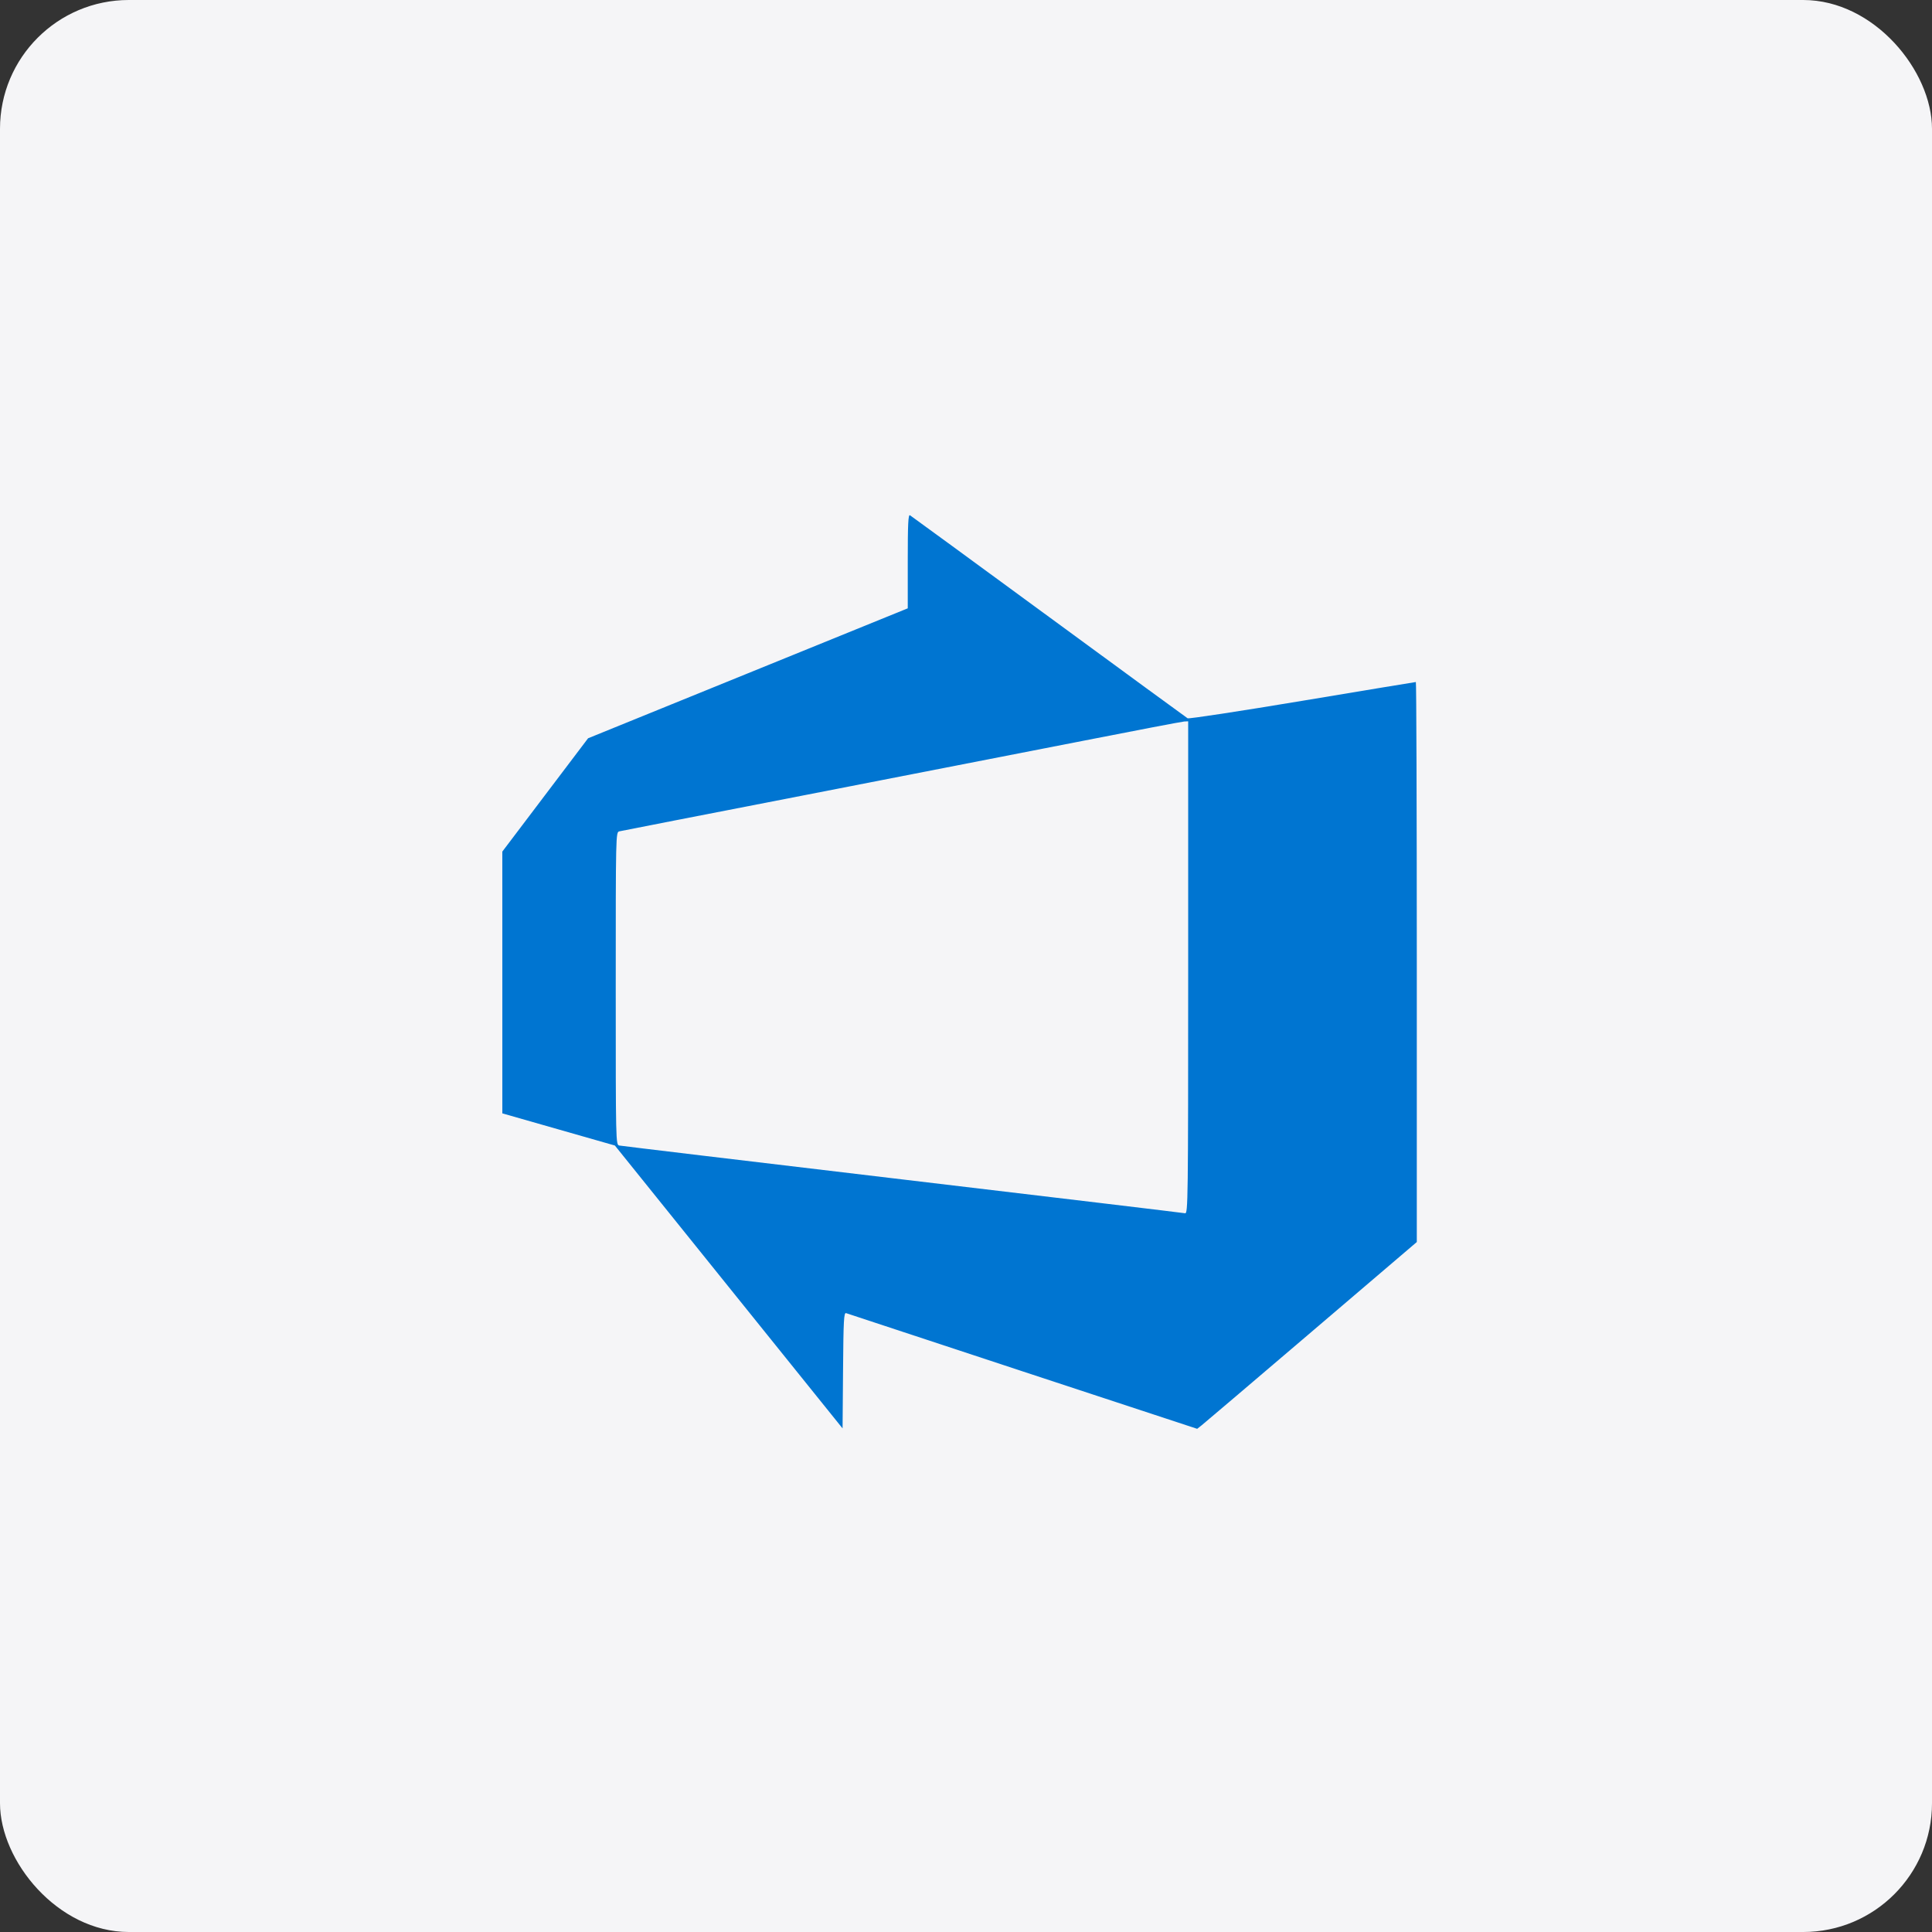 <svg fill="none" viewBox="0 0 150 150" height="150" width="150" xmlns="http://www.w3.org/2000/svg"><rect x="0" y="0" width="150" height="150" fill="#333333" stroke="none"/><rect fill="#F5F5F7" rx="10" height="150" width="150"></rect><path fill="#0075D1" d="M70.478 43.565V47.23L58.068 52.275L45.658 57.32L42.329 61.718L39 66.117L39.001 76.279L39.001 86.441L43.369 87.689L47.738 88.937L56.577 99.919L65.417 110.901L65.454 106.388C65.485 102.479 65.517 101.885 65.695 101.953C65.807 101.996 71.985 104.034 79.424 106.482L92.948 110.933L93.299 110.657C93.492 110.505 97.329 107.242 101.825 103.406L110 96.431V74.692C110 62.735 109.967 52.952 109.927 52.952C109.886 52.952 105.919 53.608 101.111 54.41C96.303 55.212 92.296 55.823 92.206 55.768C92.116 55.713 87.268 52.168 81.434 47.89C75.599 43.612 70.747 40.064 70.652 40.006C70.515 39.922 70.478 40.669 70.478 43.565ZM92.25 75.126C92.25 93.267 92.237 94.247 92.007 94.197C91.874 94.168 81.999 92.986 70.062 91.57C58.126 90.154 48.236 88.97 48.083 88.938C47.808 88.88 47.806 88.768 47.806 76.746C47.806 64.727 47.808 64.612 48.083 64.546C48.236 64.51 54.663 63.254 62.366 61.757C70.069 60.259 79.804 58.358 83.999 57.534C88.194 56.709 91.766 56.027 91.938 56.018L92.25 56.002V75.126Z" clip-rule="evenodd" fill-rule="evenodd"></path></svg> 